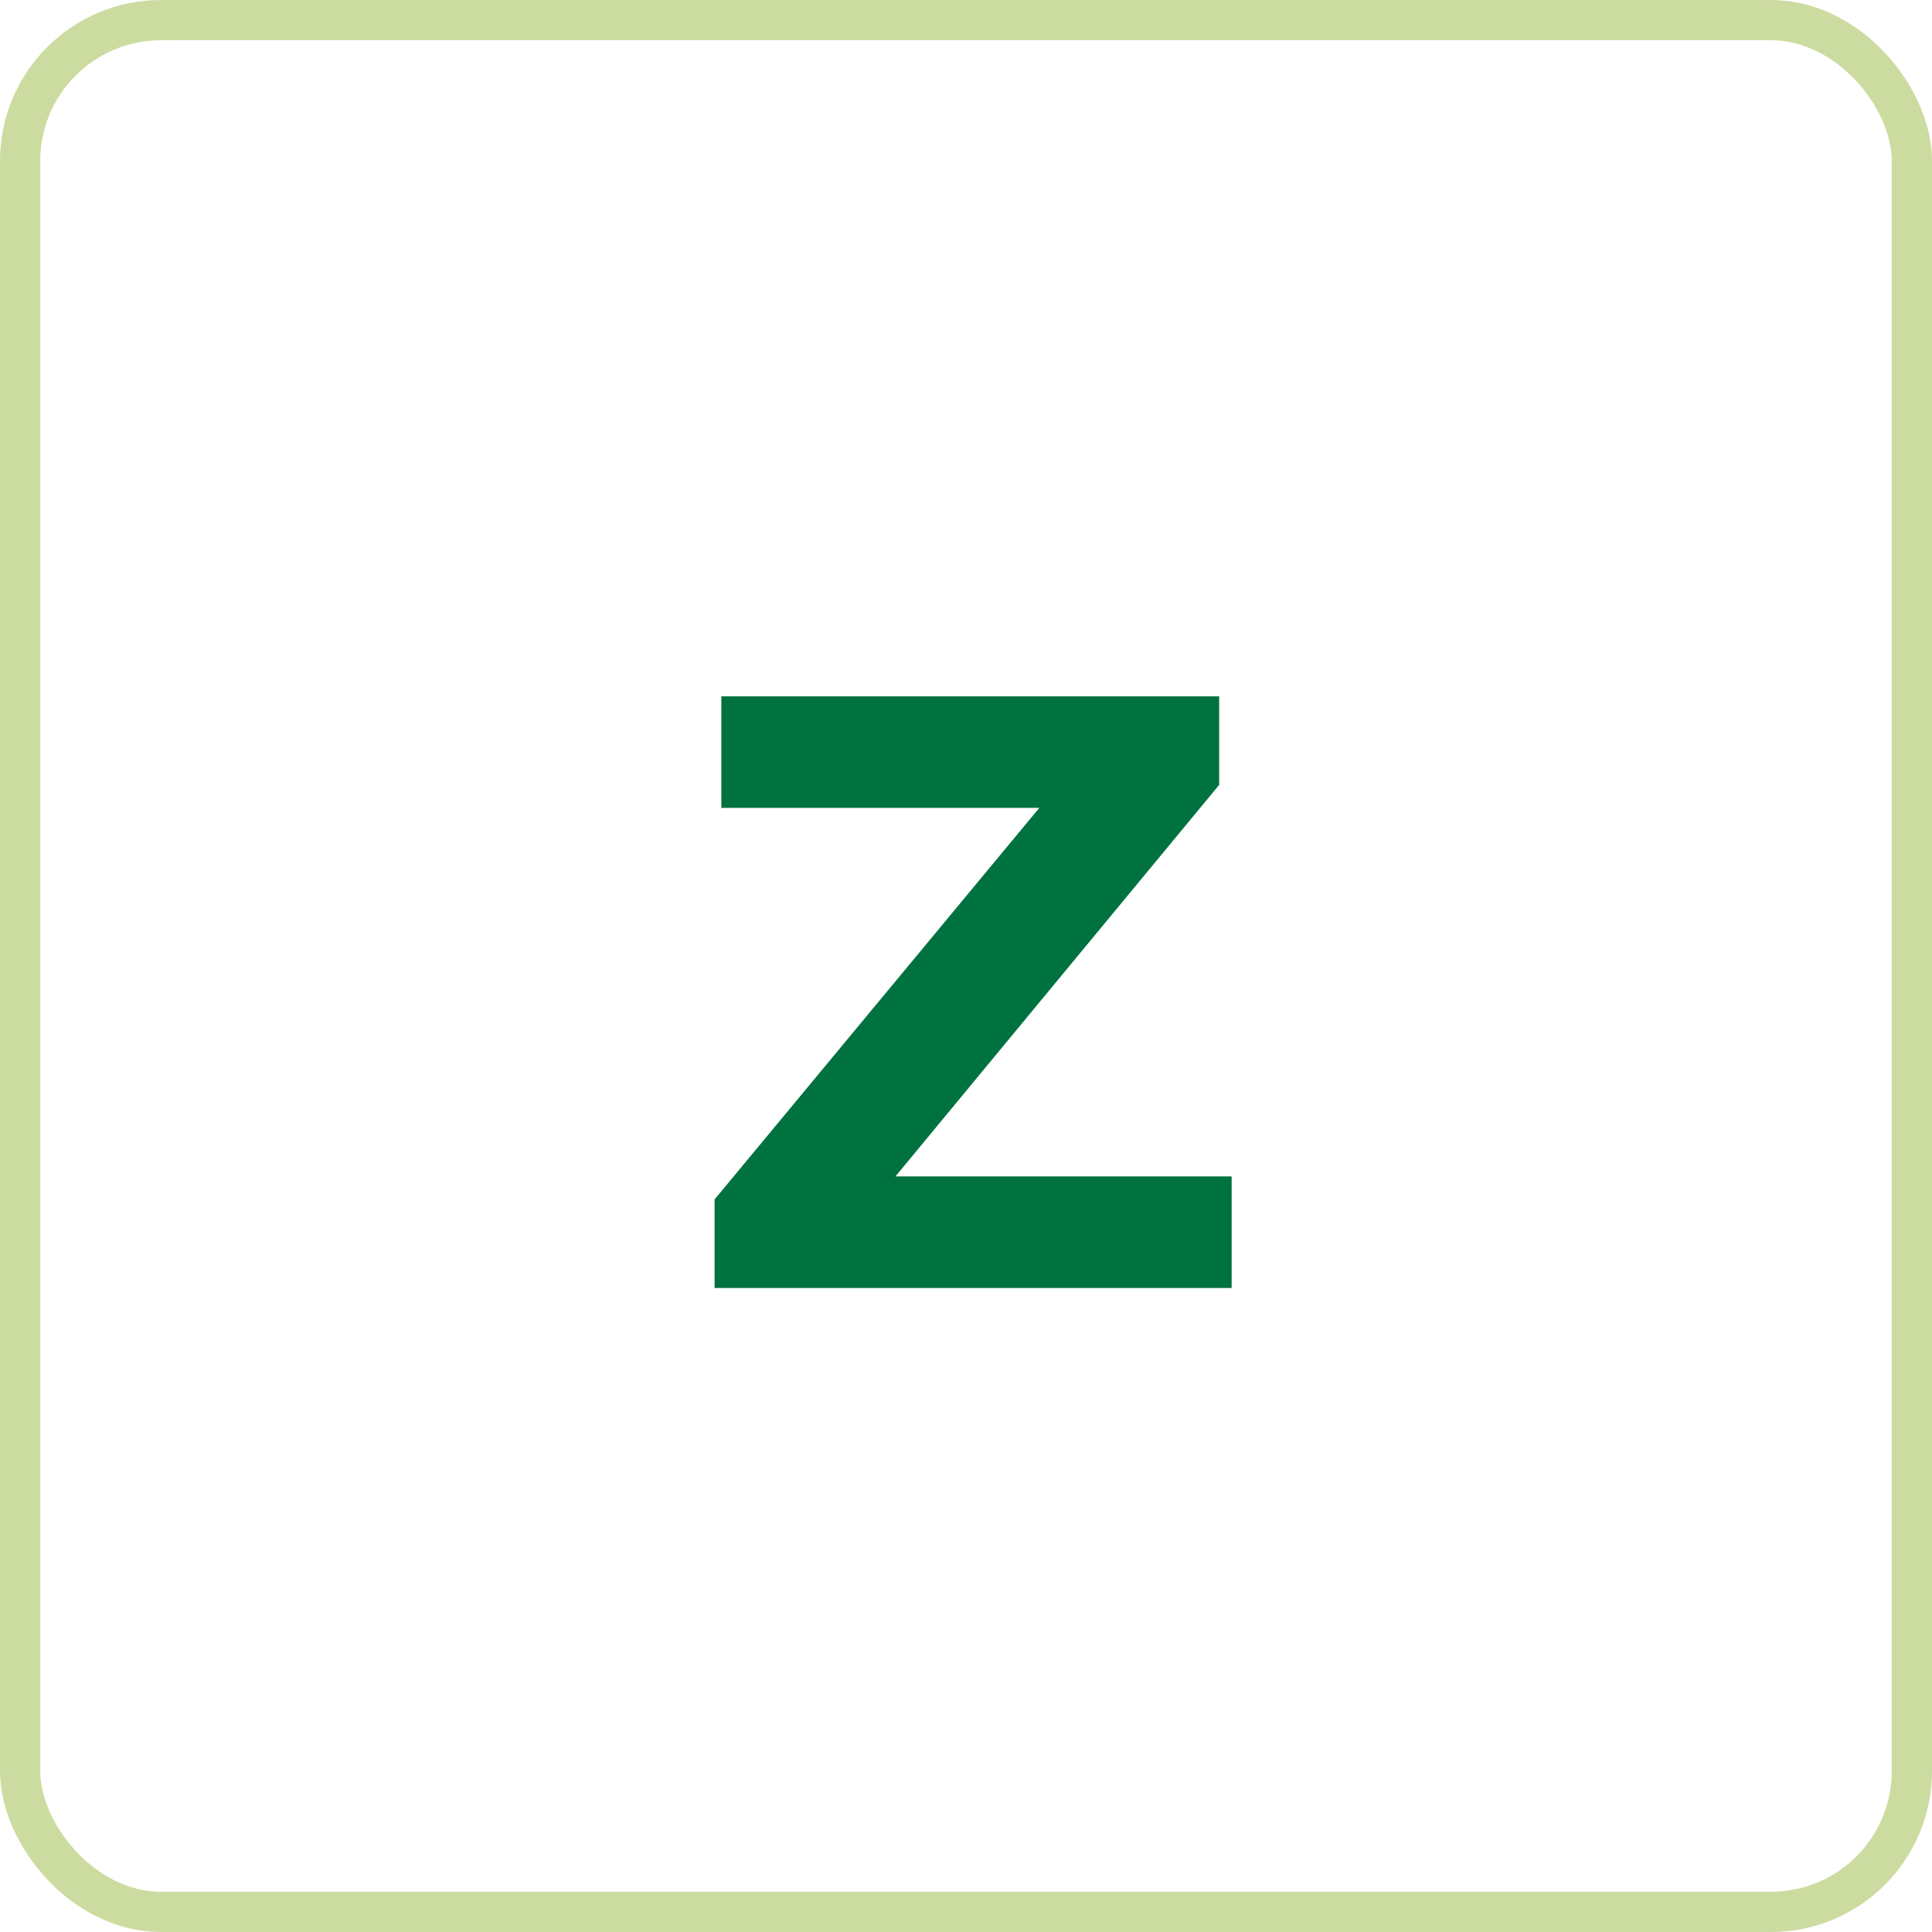 <svg xmlns="http://www.w3.org/2000/svg" width="48" height="48" viewBox="0 0 48 48"><g id="Group_24" data-name="Group 24" transform="translate(-933 -3981)"><g id="Rectangle_135" data-name="Rectangle 135" transform="translate(933 3981)" fill="none" stroke="#ccdca0" stroke-width="1"><rect width="48" height="48" rx="4" stroke="none"></rect><rect x="0.5" y="0.5" width="47" height="47" rx="3.5" fill="none"></rect></g><path id="Path_119" data-name="Path 119" d="M-1.753-2.772,6.29-12.5v-2.2H-6.079v2.772h7.9L-6.247-2.2V0H6.6V-2.772Z" transform="translate(957 4013)" fill="#007240"></path></g></svg>